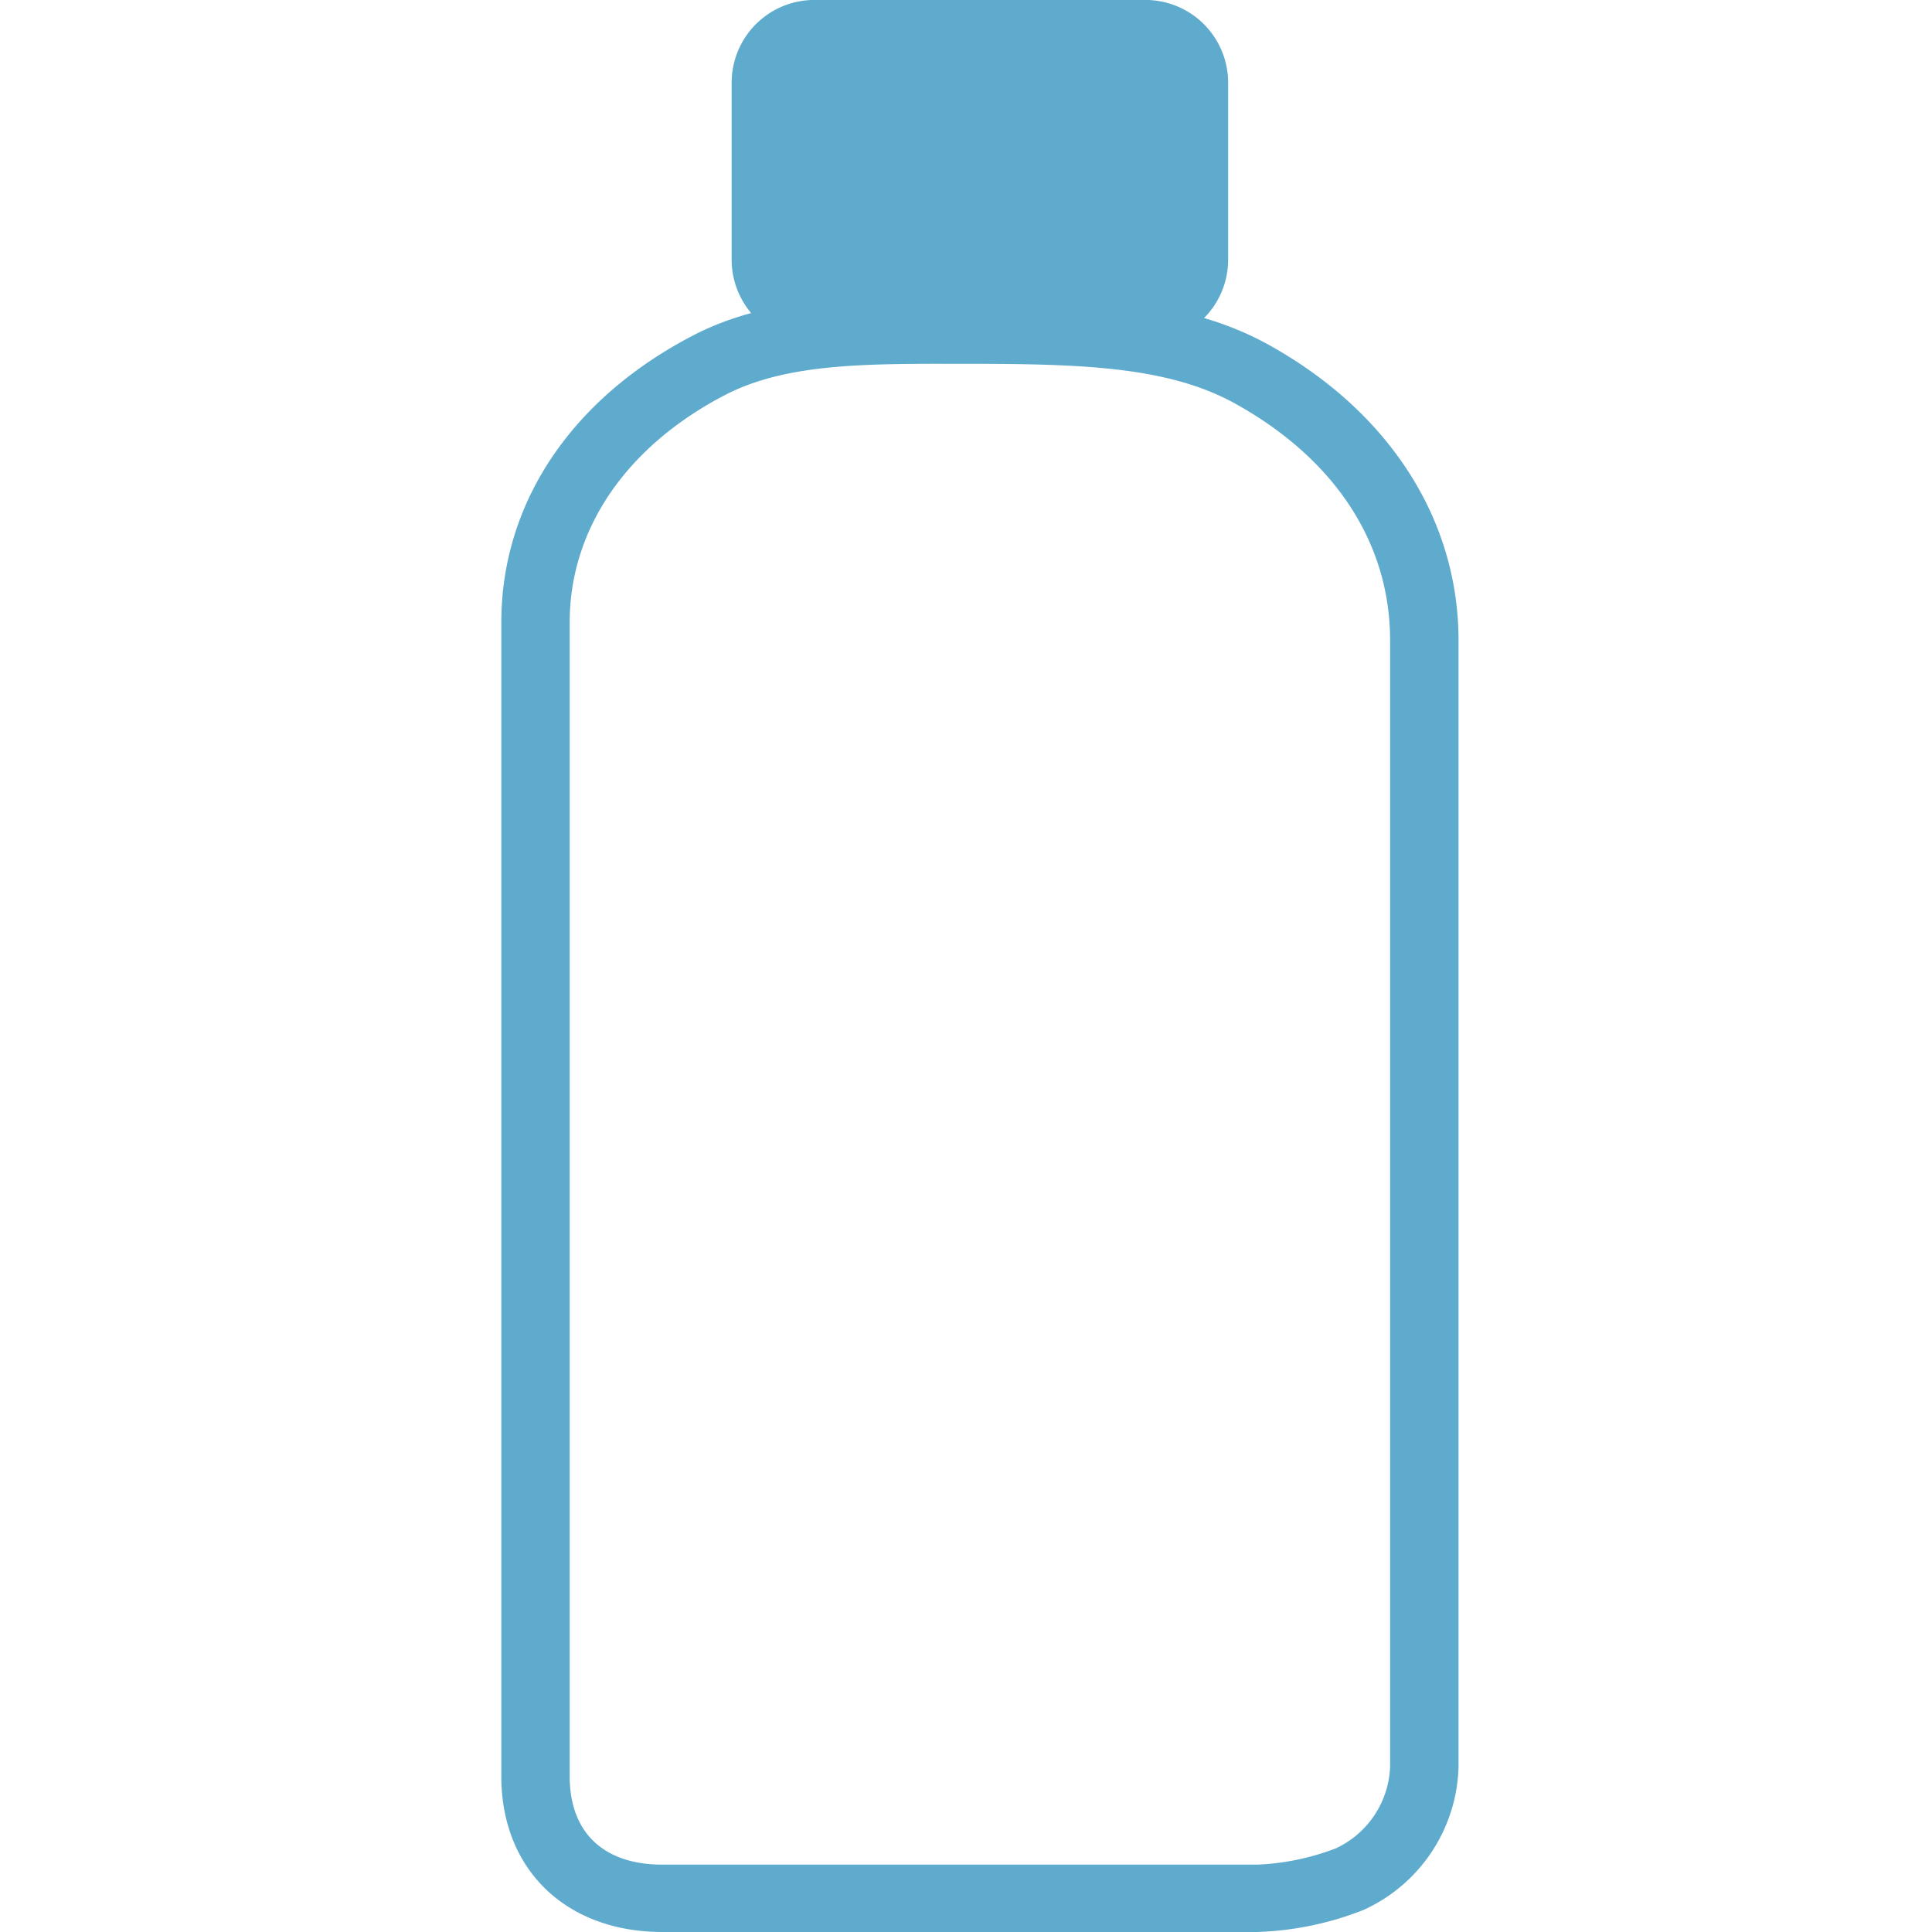 <svg xmlns="http://www.w3.org/2000/svg" width="76" height="76" viewBox="0 0 76 76"><g transform="translate(-355.612 -229.24)"><rect width="76" height="76" transform="translate(355.612 229.24)" fill="#fff"/><g transform="translate(-1 0.855)"><g transform="translate(385.393 228.384)"><rect width="16.838" height="10.782" rx="1.417" transform="translate(1.346 1.345)" fill="#5fabce"/><path d="M-665.427,189.107h-13.025a3.257,3.257,0,0,1-3.253-3.254v-6.967a3.256,3.256,0,0,1,3.253-3.253h13.025a3.257,3.257,0,0,1,3.253,3.253v6.967A3.258,3.258,0,0,1-665.427,189.107Zm-13.025-10.782a.569.569,0,0,0-.561.561v6.967a.57.57,0,0,0,.561.563h13.025a.57.57,0,0,0,.561-.562v-6.967a.569.569,0,0,0-.561-.561Z" transform="translate(681.705 -175.634)" fill="#5fabce"/></g><path d="M-658.719,248.639H-682.1c-3.789,0-6.337-2.458-6.337-6.117V197.115c0-4.682,2.755-8.8,7.559-11.288,2.958-1.533,6.525-1.545,10.282-1.527h.51c4.921,0,8.651.136,11.845,1.908,4.74,2.633,7.458,6.871,7.458,11.624v44.315a6.364,6.364,0,0,1-3.74,5.625A12.428,12.428,0,0,1-658.719,248.639Zm-12.387-61.689c-3.357,0-6.263.054-8.521,1.223-3.889,2.017-6.12,5.277-6.12,8.942v45.407c0,2.2,1.33,3.467,3.646,3.467h23.383a9.715,9.715,0,0,0,3.115-.643,3.7,3.7,0,0,0,2.128-3.2V197.833c0-3.826-2.162-7.135-6.088-9.314-2.621-1.455-6.015-1.568-10.523-1.568h-1.019Z" transform="translate(1064.77 55.746)" fill="#5fabce"/></g></g></svg>